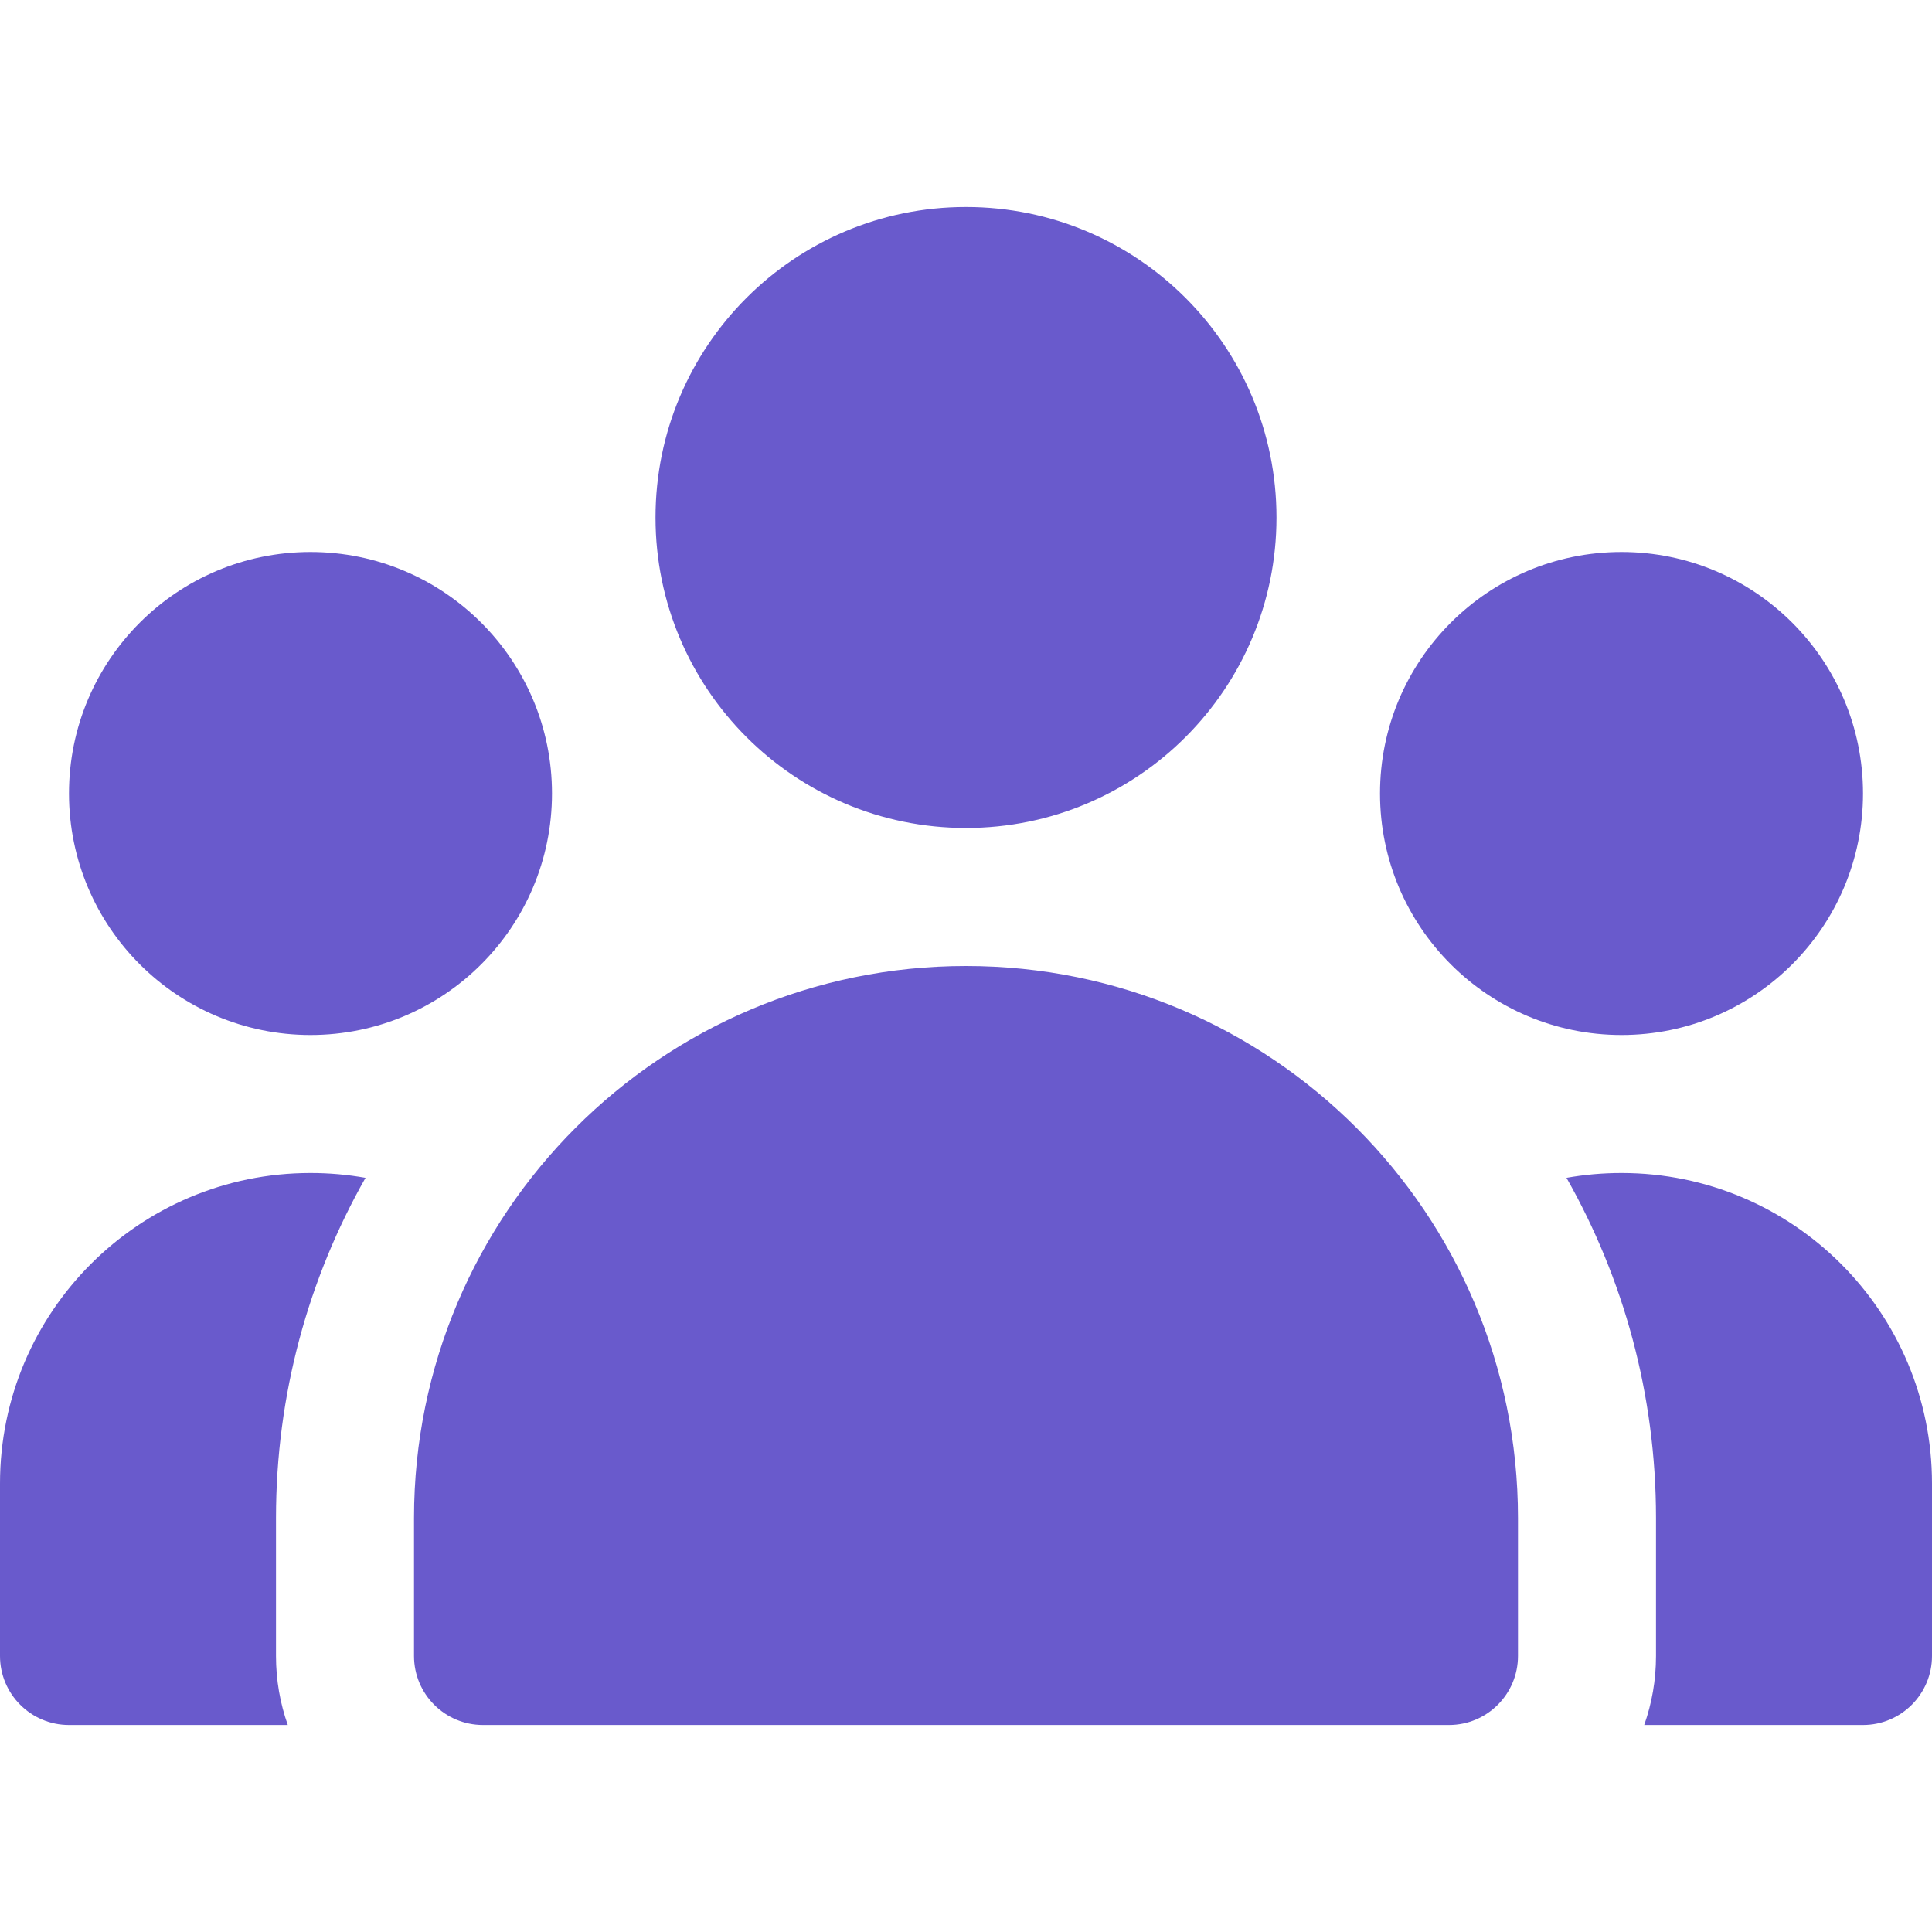 <svg width="48" height="48" viewBox="0 0 48 48" fill="none" xmlns="http://www.w3.org/2000/svg">
<path fill-rule="evenodd" clip-rule="evenodd" d="M16.286 12.857C16.286 8.596 19.739 5.143 24 5.143C28.261 5.143 31.714 8.596 31.714 12.857C31.714 17.117 28.261 20.571 24 20.571C19.739 20.571 16.286 17.117 16.286 12.857ZM46.286 19.714C46.286 16.4 43.599 13.714 40.286 13.714C36.972 13.714 34.286 16.4 34.286 19.714C34.286 23.028 36.972 25.714 40.286 25.714C43.599 25.714 46.286 23.028 46.286 19.714ZM6.857 41.143C6.857 41.744 6.96 42.321 7.15 42.857H1.714C0.768 42.857 0 42.089 0 41.143V36.857C0 32.596 3.454 29.143 7.714 29.143C8.181 29.143 8.638 29.184 9.081 29.263C7.666 31.757 6.857 34.641 6.857 37.714V41.143ZM37.714 41.143C37.714 42.089 36.947 42.857 36 42.857H12C11.053 42.857 10.286 42.089 10.286 41.143V37.714C10.286 30.14 16.426 24 24 24C31.574 24 37.714 30.14 37.714 37.714V41.143ZM1.714 19.714C1.714 16.4 4.401 13.714 7.714 13.714C11.028 13.714 13.714 16.4 13.714 19.714C13.714 23.028 11.028 25.714 7.714 25.714C4.401 25.714 1.714 23.028 1.714 19.714ZM41.143 41.143C41.143 41.744 41.04 42.321 40.85 42.857H46.286C47.232 42.857 48 42.089 48 41.143V36.857C48 32.596 44.546 29.143 40.286 29.143C39.819 29.143 39.362 29.184 38.919 29.263C40.334 31.757 41.143 34.641 41.143 37.714V41.143Z" fill="#695ACC"/>
</svg>
